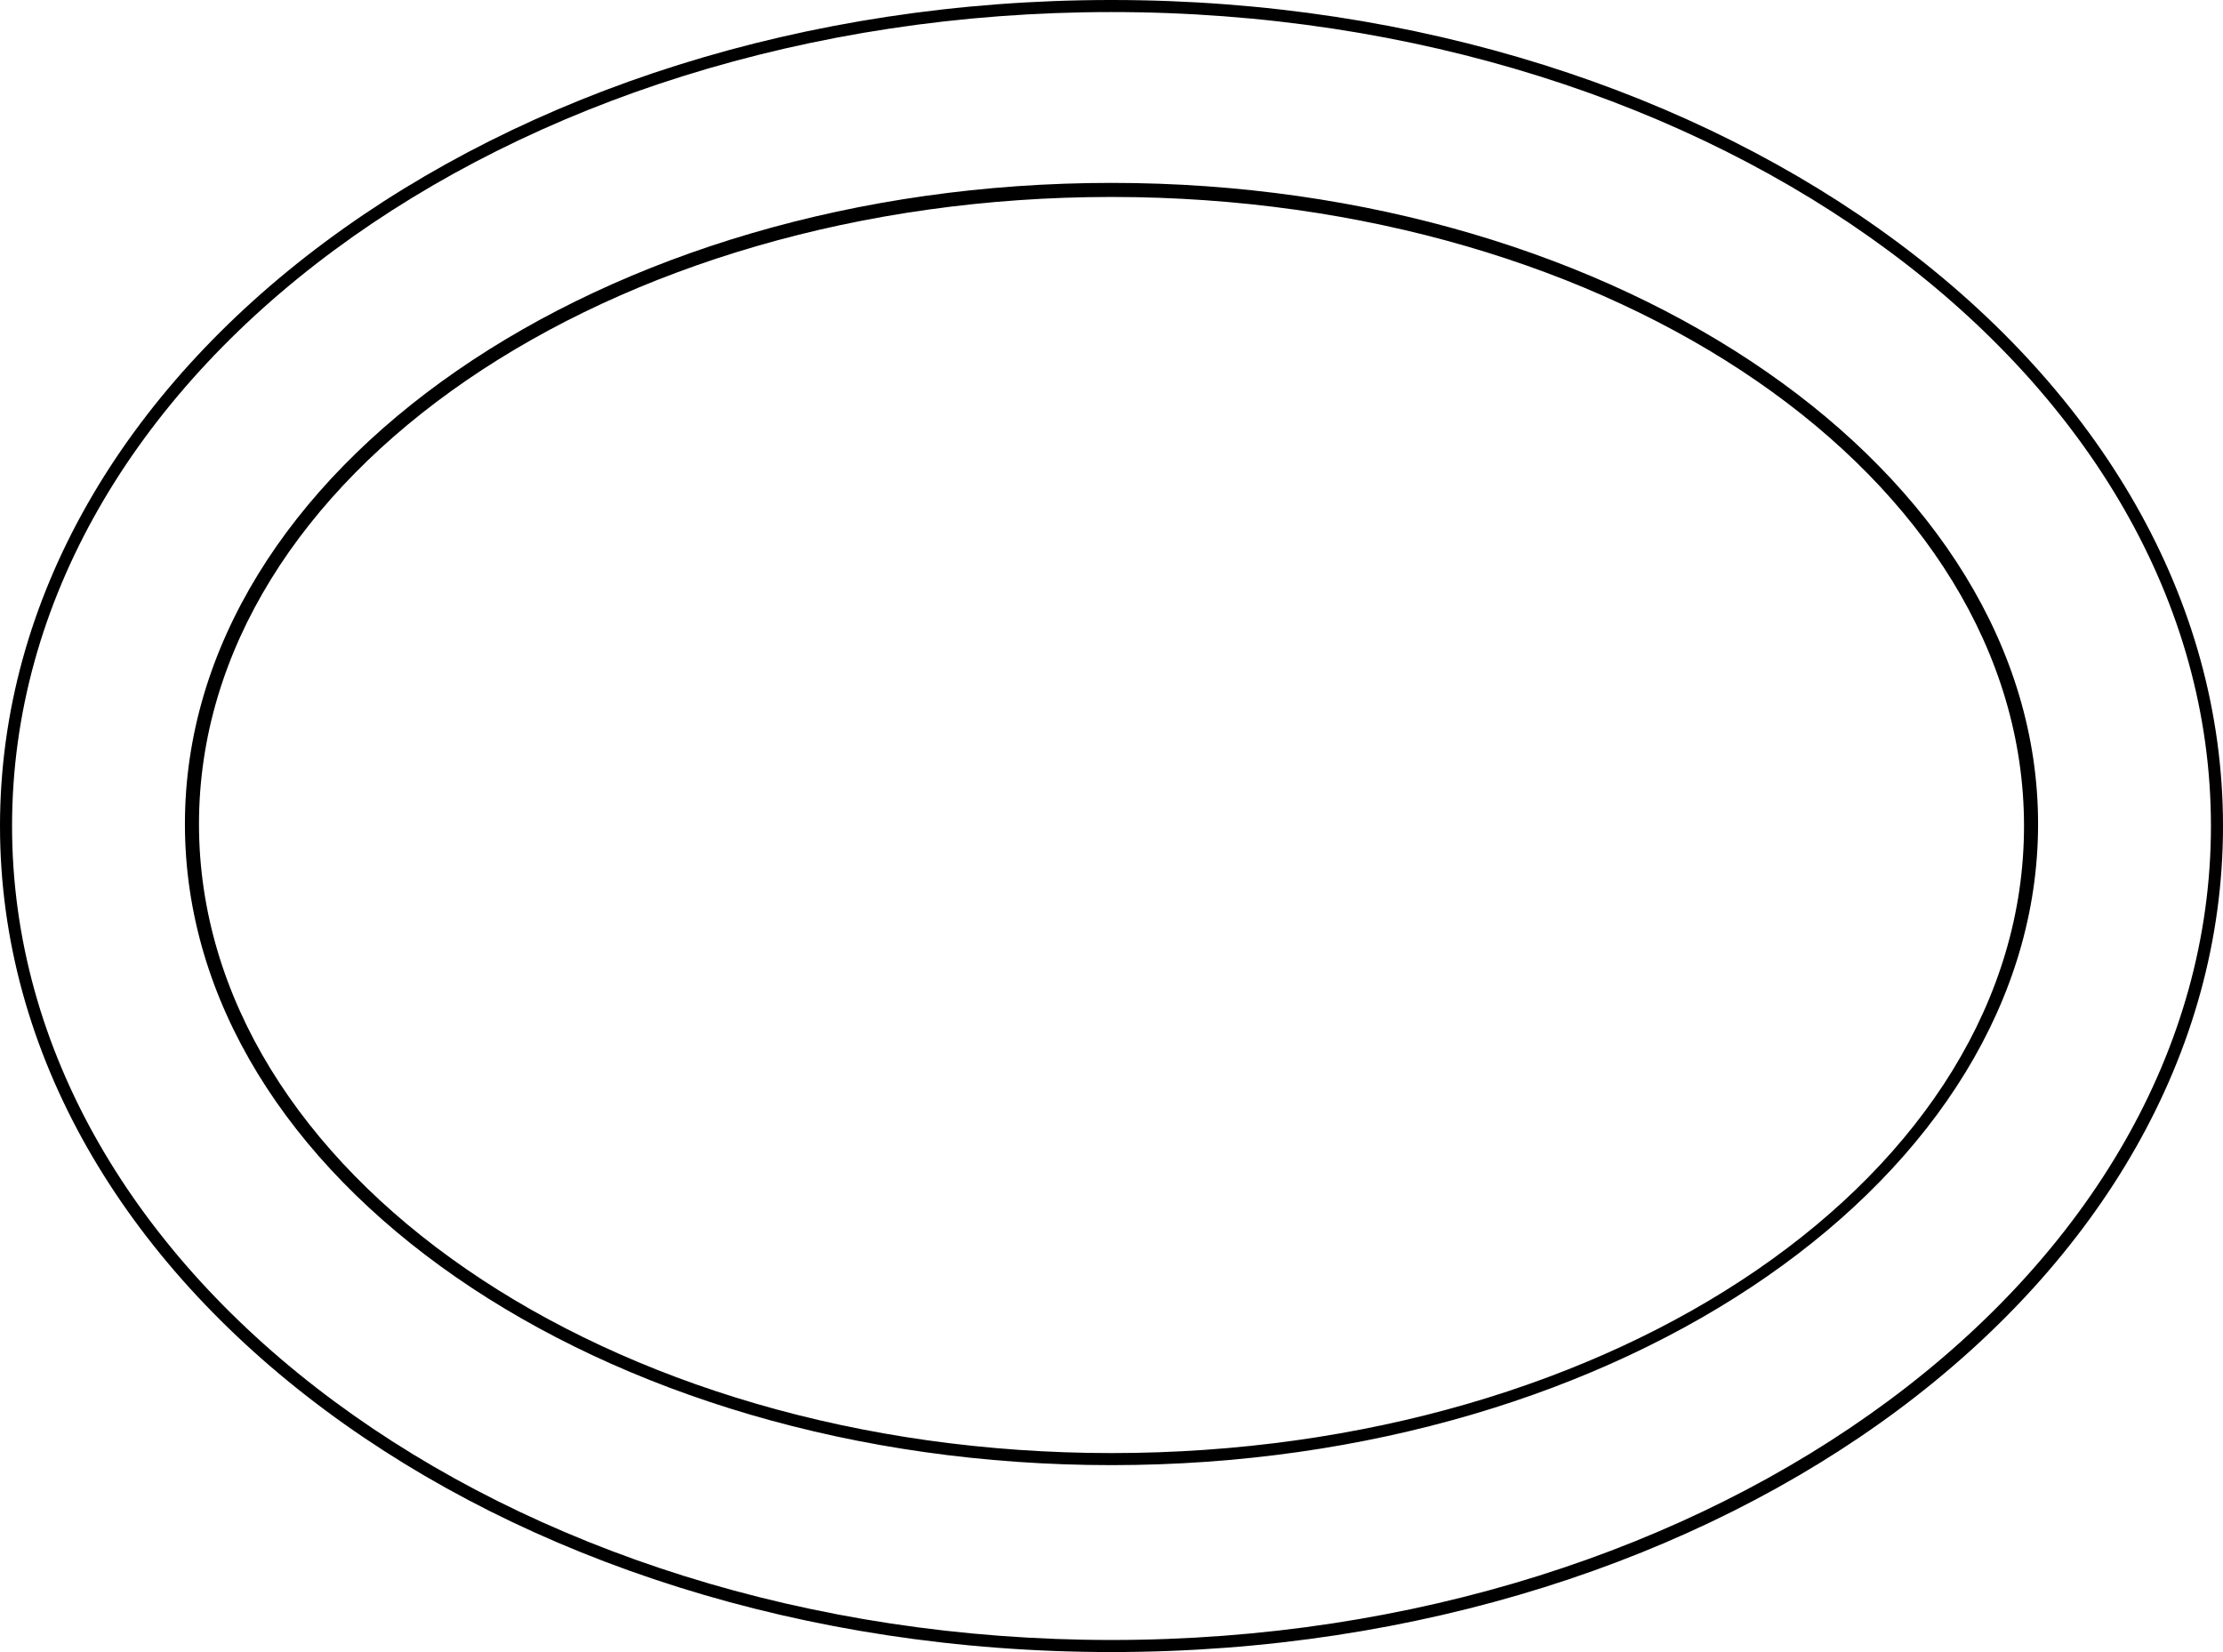 <?xml version="1.0" encoding="utf-8"?>
<!-- Generator: Adobe Illustrator 26.1.0, SVG Export Plug-In . SVG Version: 6.00 Build 0)  -->
<svg version="1.1" id="Calque_1" xmlns="http://www.w3.org/2000/svg" xmlns:xlink="http://www.w3.org/1999/xlink" x="0px" y="0px"
	 viewBox="0 0 110.6 82.2" style="enable-background:new 0 0 110.6 82.2;" xml:space="preserve">
<g>
	<path d="M55.3,0.6c30.2,0,54.7,18.2,54.7,40.5S85.4,81.6,55.3,81.6S0.6,63.5,0.6,41.1S25.1,0.6,55.3,0.6 M55.3,0
		C24.7,0,0,18.4,0,41.1s24.7,41.1,55.3,41.1s55.3-18.4,55.3-41.1S85.8,0,55.3,0L55.3,0z"/>
</g>
<g>
	<path d="M55.3,9.8c25.1,0,45.4,14,45.4,31.3S80.4,72.3,55.3,72.3S9.9,58.3,9.9,41S30.3,9.8,55.3,9.8 M55.3,9.1
		C29.9,9.1,9.2,23.4,9.2,41s20.6,31.9,46.1,31.9s46.1-14.4,46.1-31.9S80.7,9.1,55.3,9.1L55.3,9.1z"/>
</g>
</svg>
